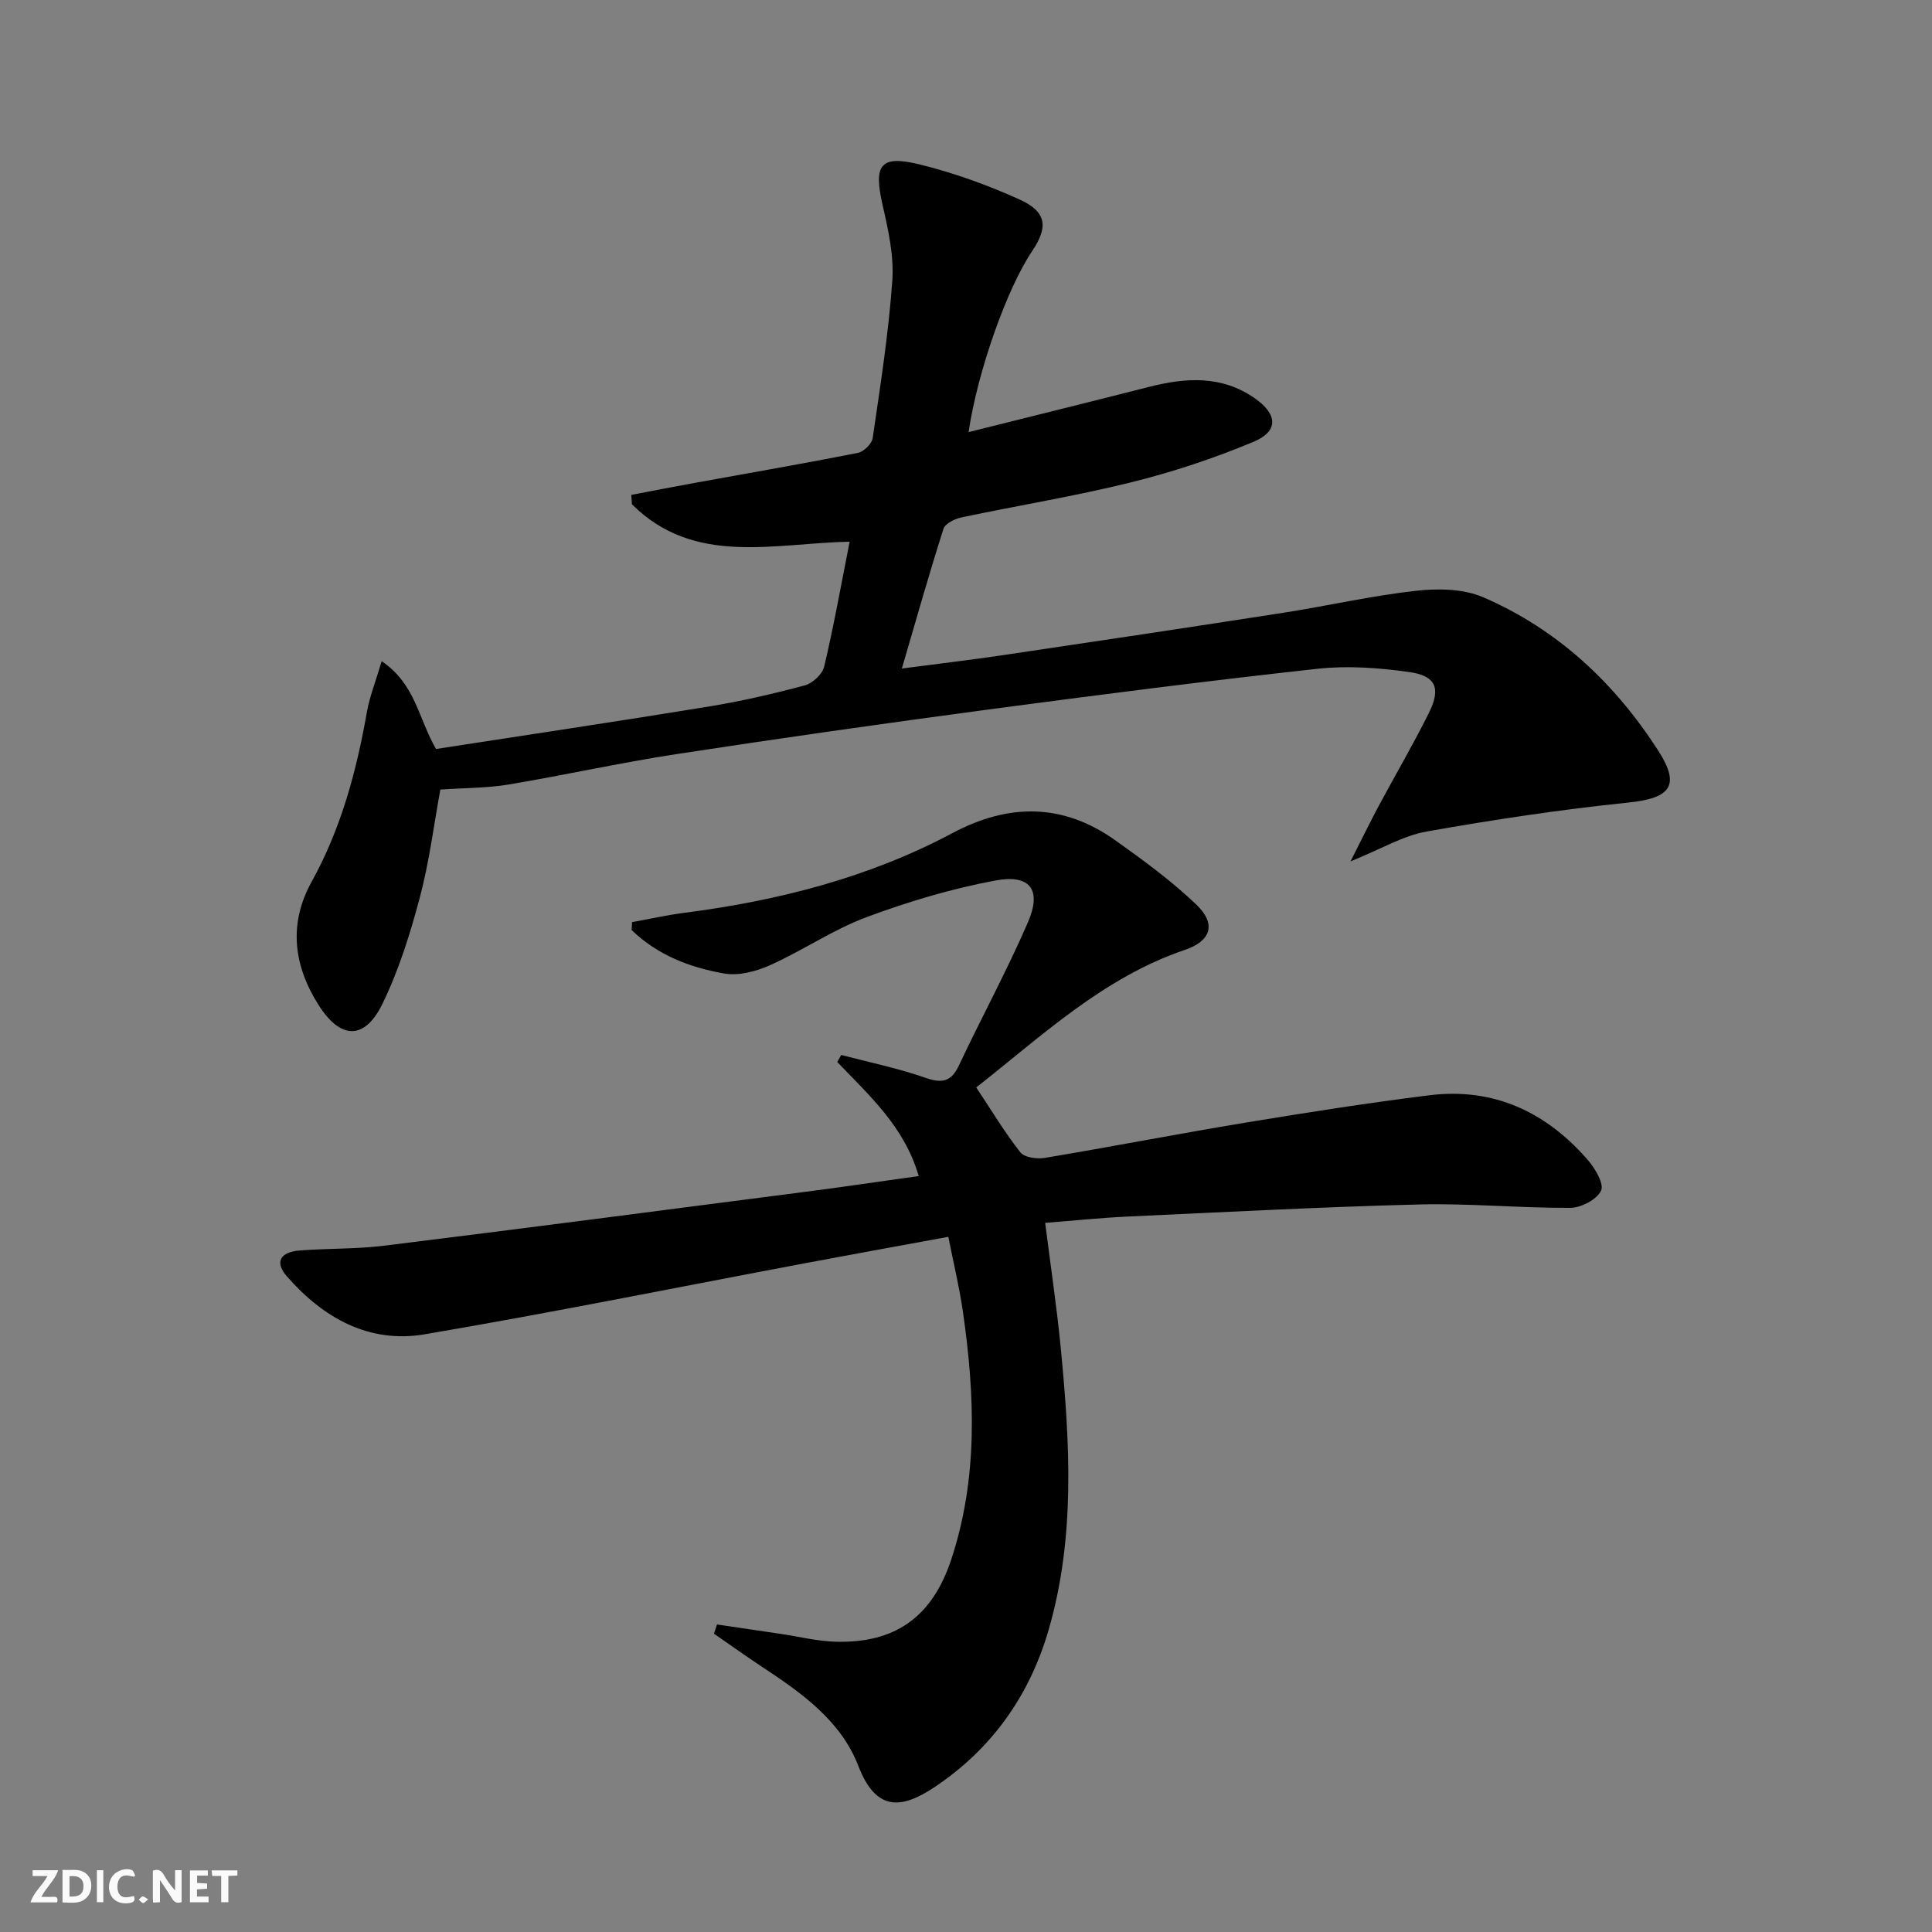 <svg enable-background="new 0 0 400 400" viewBox="0 0 400 400" xmlns="http://www.w3.org/2000/svg"><rect x="0" y="0" width="400" height="400" fill="#808080" stroke="none"/><g fill="#fbfafa"><path d="m37.59 393.81c-.92.31-1.52.05-2-.78-.7-1.2-1.52-2.34-2.47-3.78v4.59c-.55.03-.95.05-1.41.07-.03-.37-.06-.64-.06-.91 0-1.91 0-3.81 0-5.7 1.13-.41 1.77-.03 2.29.91.62 1.11 1.38 2.14 2.31 3.19v-4.2h1.35v6.61z"/><path d="m12.94 393.88v-6.75c1.9.19 3.93-.54 5.37 1.29.8 1.01.78 2.88.03 3.97-1.37 1.97-3.4 1.51-5.4 1.49m1.45-1.22c2.04.12 2.92-.58 2.89-2.21-.03-1.51-.98-2.19-2.89-2z"/><path d="m11.81 393.87h-5.49c.68-2.18 2.47-3.48 3.51-5.45h-3.08v-1.21h5.29c-.71 2.13-2.44 3.48-3.47 5.51.86 0 1.63.04 2.39-.01.79-.05 1.14.21.85 1.16"/><path d="m39.33 393.86v-6.61h3.7v1.07h-2.22v1.52c.68.04 1.34.09 2.07.13v1.07c-.72.05-1.38.09-2.1.14v1.48h2.4v1.19h-3.85z"/><path d="m27.71 388.56c-1.15-.3-2.46-.61-3.1.64-.37.73-.41 1.93-.06 2.67.63 1.35 1.99.93 3.17.68.35.94-.01 1.32-.93 1.46-1.62.25-3.05-.27-3.76-1.48-.73-1.25-.6-3.03.31-4.17.88-1.11 2.71-1.7 4-1.16.32.13.44.74.65 1.12-.1.08-.19.16-.28.24"/><path d="m49.15 387.24v1.07c-.59.02-1.17.05-1.87.08v5.44h-1.48v-5.44h-1.85c-.05-.4-.08-.73-.13-1.15z"/><path d="m20.06 387.21h1.33v6.62h-1.33z"/><path d="m30.68 393.25c-.49.38-.8.79-1.05.76-.32-.05-.6-.45-.9-.7.26-.24.51-.64.8-.67.29-.04.62.3 1.15.61"/></g><path d="m190.21 243.49c-3-10.31-10.3-16.72-16.87-23.62.28-.48.55-.96.83-1.45 5.82 1.53 11.75 2.74 17.41 4.72 3.53 1.23 5.38.82 7-2.64 4.65-9.9 9.91-19.53 14.25-29.57 2.89-6.69.48-9.98-6.73-8.63-9.07 1.69-18.05 4.36-26.7 7.59-6.92 2.58-13.17 6.89-19.94 9.93-2.88 1.29-6.48 2.25-9.47 1.74-7.15-1.22-13.9-3.85-19.21-9 .03-.55.06-1.09.08-1.64 3.6-.65 7.18-1.46 10.81-1.93 19.41-2.5 38.17-7.27 55.53-16.51 11.7-6.23 22.92-6.19 33.76 1.53 5.8 4.14 11.62 8.38 16.75 13.3 4.15 3.98 3.03 7.51-2.36 9.34-17.01 5.77-29.71 17.9-43.23 28.49 3.16 4.75 5.88 9.31 9.14 13.44.86 1.09 3.47 1.42 5.12 1.14 13.91-2.33 27.75-5.02 41.67-7.32 12.61-2.08 25.25-4.07 37.93-5.64 13.27-1.64 24.14 3.47 32.76 13.4 1.52 1.75 3.41 4.97 2.74 6.36-.88 1.84-4.12 3.54-6.36 3.55-10.43.06-20.87-.96-31.28-.7-20.1.51-40.2 1.58-60.29 2.5-5.61.26-11.2.85-17.16 1.31 1.13 8.92 2.41 17.41 3.23 25.94 1.89 19.58 3.07 39.17-2.54 58.42-3.97 13.59-11.76 24.54-23.54 32.43-6.99 4.68-12.21 5.04-15.83-4.35-3.6-9.35-11.72-15.1-19.86-20.47-3.39-2.24-6.69-4.6-10.03-6.91.21-.64.42-1.27.63-1.91 4.4.65 8.81 1.3 13.21 1.95 3.77.56 7.53 1.51 11.31 1.62 12.33.35 20.01-5.09 23.95-16.95 5.6-16.85 4.93-34.07 2.45-51.32-.73-5.06-1.94-10.06-3.03-15.56-10.17 1.87-19.9 3.63-29.62 5.46-26.26 4.94-52.45 10.25-78.78 14.72-11.53 1.96-21.02-3.38-28.55-12-2.55-2.92-1.45-5.04 2.73-5.36 5.8-.44 11.66-.27 17.42-.98 28.34-3.51 56.65-7.2 84.97-10.87 8.38-1.05 16.73-2.3 25.7-3.55z" fill="#000001"/><path d="m79.02 136.89c7.02 4.77 7.55 11.77 11.25 18.18 18.56-2.87 37.54-5.7 56.48-8.79 6.69-1.09 13.33-2.63 19.88-4.38 1.61-.43 3.64-2.32 4.01-3.89 1.98-8.37 3.49-16.86 5.27-25.86-15.76.32-32.18 5.11-45.07-7.74-.05-.65-.09-1.3-.14-1.95 4.37-.83 8.74-1.68 13.12-2.48 11.26-2.05 22.55-3.99 33.78-6.21 1.22-.24 2.91-1.88 3.08-3.06 1.58-10.83 3.29-21.68 4.06-32.58.37-5.17-.84-10.56-2.01-15.69-1.91-8.36-.51-10.42 7.78-8.37 7.03 1.74 13.97 4.24 20.57 7.23 5.64 2.55 6 5.69 2.57 10.76-5.1 7.53-11.29 24.87-13.11 37.4 12.72-3.18 25.03-6.22 37.32-9.35 7.66-1.95 15.1-2.45 21.99 2.39 4.66 3.28 4.9 6.78-.3 8.96-8.21 3.44-16.76 6.27-25.4 8.41-11.58 2.87-23.39 4.78-35.07 7.25-1.39.29-3.39 1.27-3.74 2.36-2.97 9.29-5.62 18.68-8.62 28.93 7.57-.99 14.27-1.78 20.95-2.77 19.37-2.87 38.73-5.77 58.07-8.78 9.18-1.43 18.27-3.53 27.49-4.55 4.57-.51 9.82-.41 13.91 1.37 15.37 6.65 27.22 17.77 36.22 31.8 4.62 7.2 2.47 9.78-6.21 10.68-13.99 1.44-27.94 3.54-41.79 6-4.88.87-9.43 3.63-15.75 6.18 2.35-4.63 4.03-8.1 5.85-11.5 3.45-6.44 7.16-12.75 10.4-19.29 2.53-5.1 1.42-7.66-4.21-8.43-6.2-.86-12.64-1.34-18.84-.66-22.77 2.5-45.49 5.41-68.2 8.44-21.56 2.88-43.1 5.94-64.61 9.24-11.64 1.78-23.16 4.36-34.78 6.3-4.4.73-8.92.68-14.05 1.03-1.33 7.23-2.28 14.92-4.25 22.34-1.99 7.49-4.34 15.04-7.72 21.98-3.72 7.64-8.71 7.44-13.25.28-5.2-8.21-6.23-16.83-1.44-25.49 6.12-11.05 9.31-22.96 11.47-35.27.59-3.2 1.82-6.27 3.04-10.42z" fill="#000001"/></svg>

